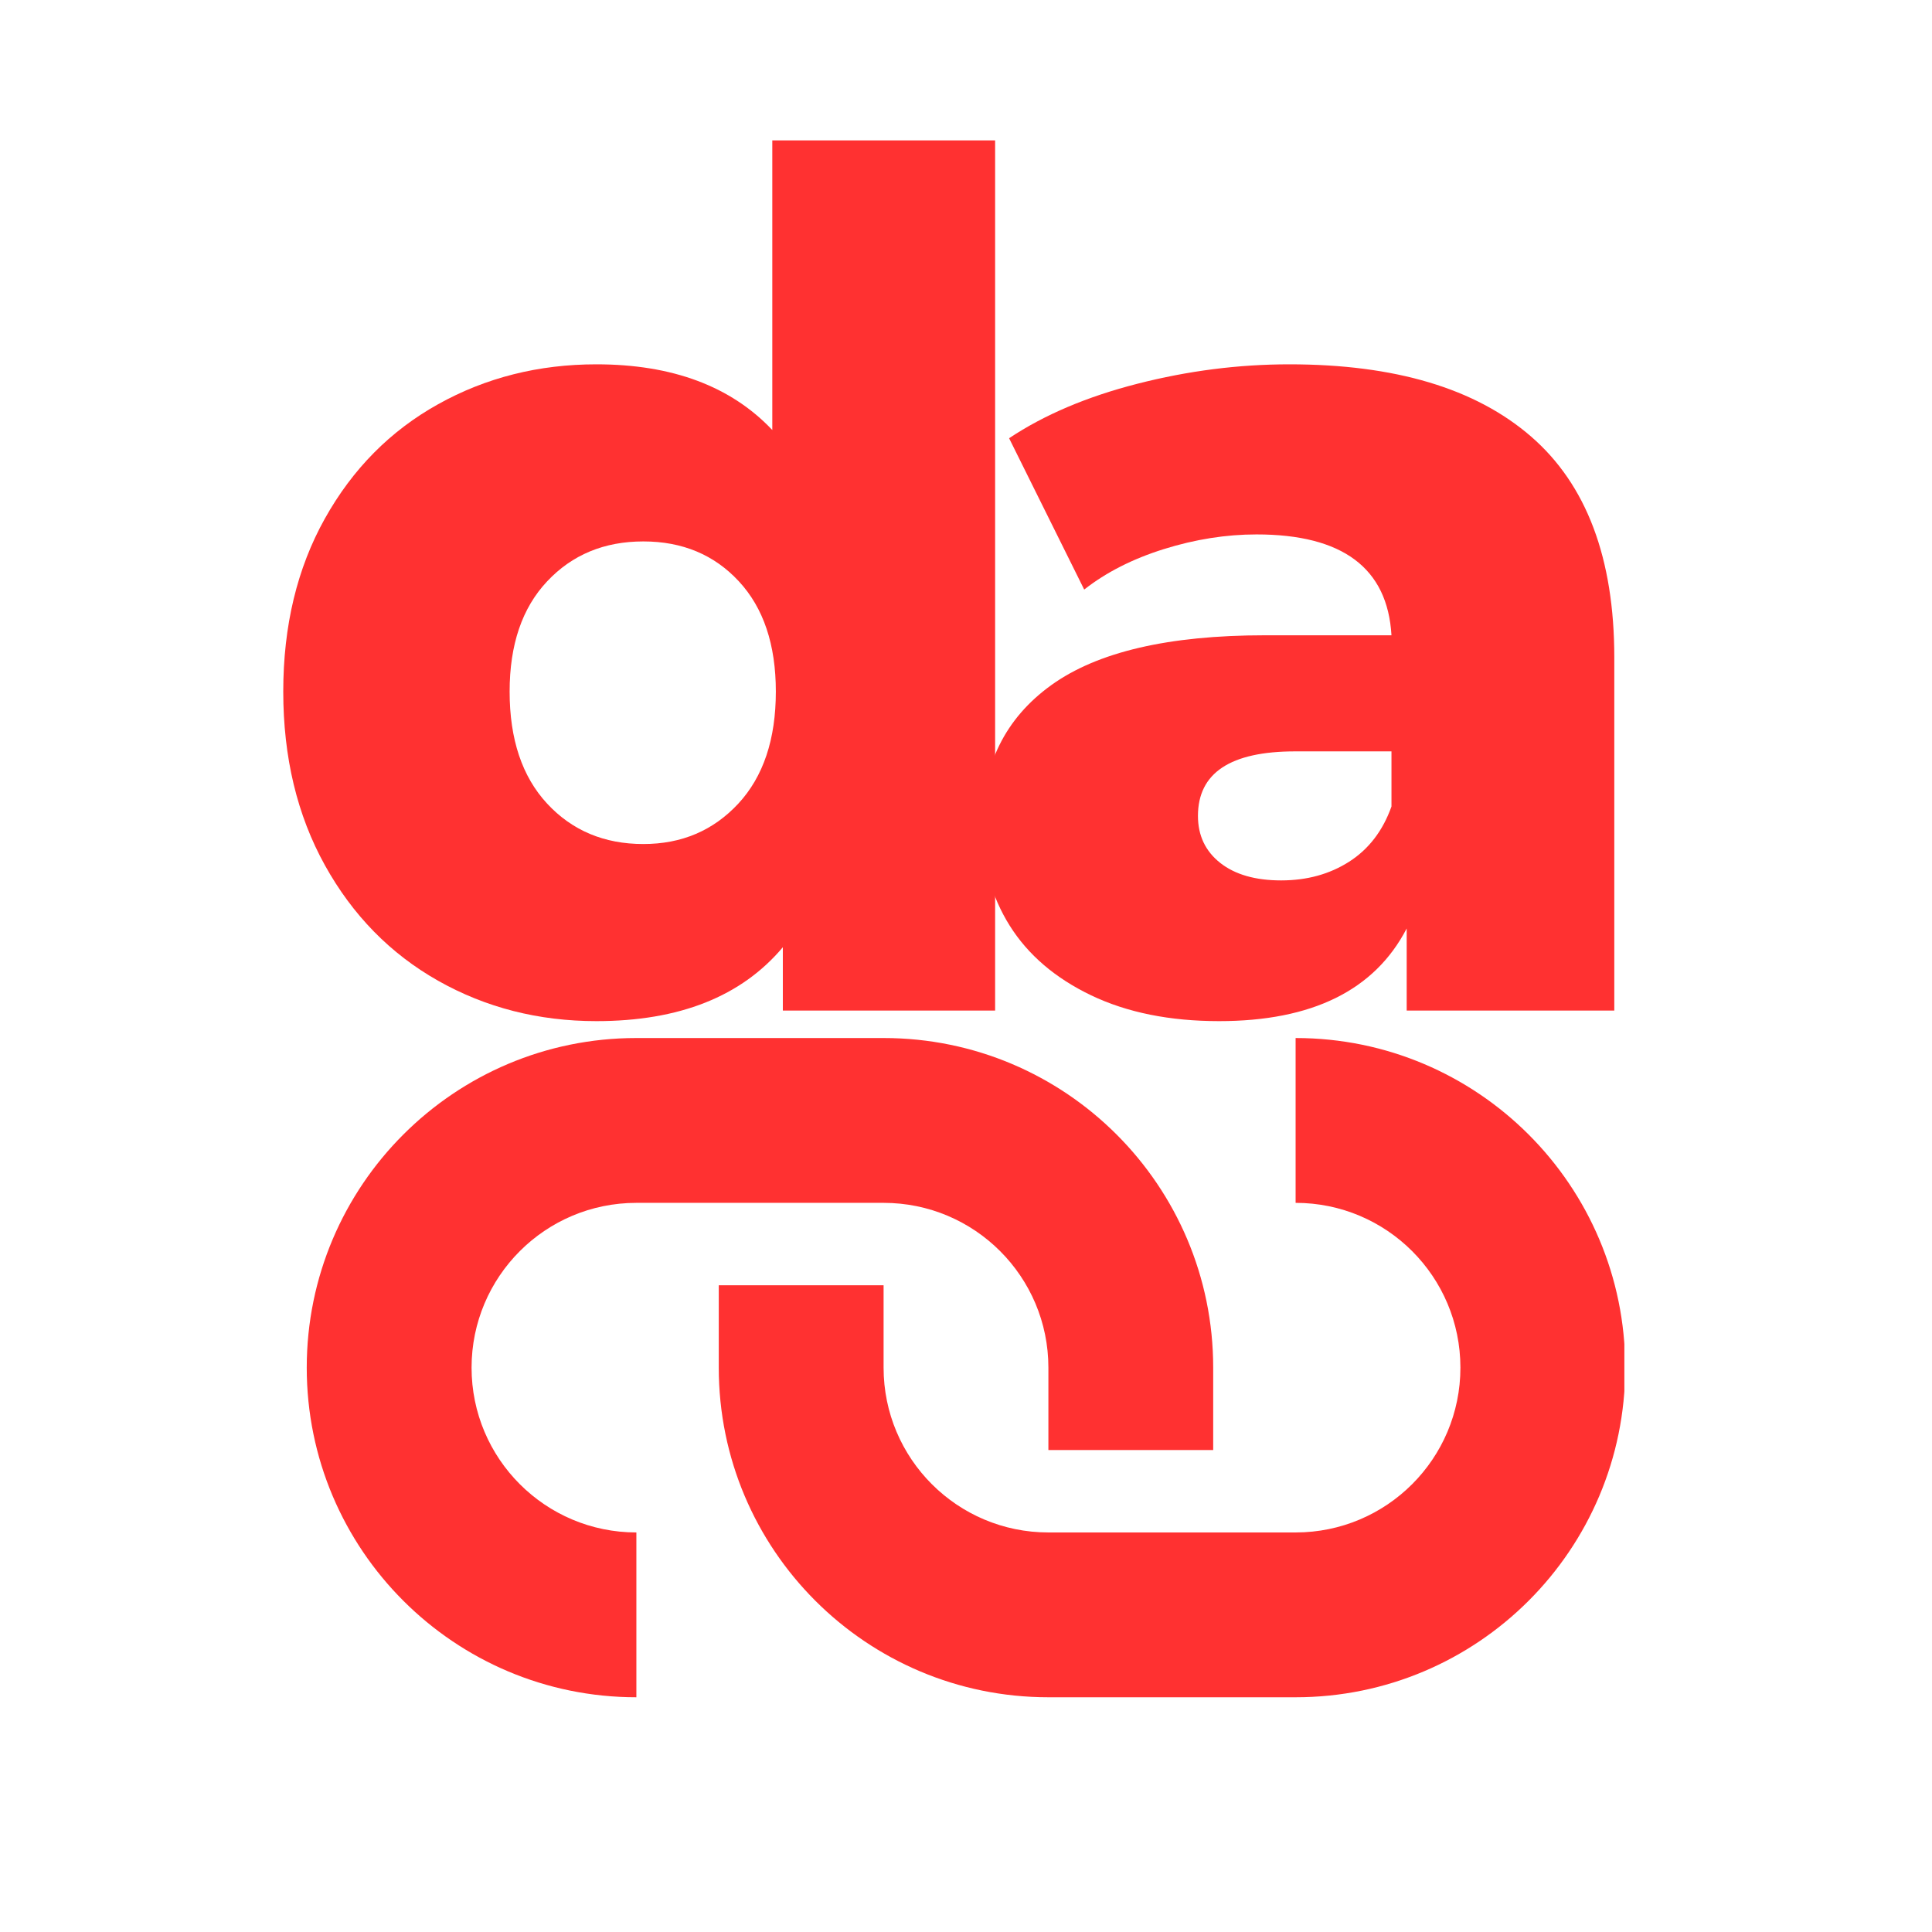 <?xml version="1.0" encoding="UTF-8"?>
<svg xmlns="http://www.w3.org/2000/svg" xmlns:xlink="http://www.w3.org/1999/xlink" width="500" zoomAndPan="magnify" viewBox="0 0 375 375" height="500" preserveAspectRatio="xMidYMid meet" version="1.0">
  <defs>
    <g></g>
    <clipPath id="60a3803f8e">
      <path d="M 59.539 201.48 L 236 201.48 L 236 329.73 L 59.539 329.73 Z M 59.539 201.48 " clip-rule="nonzero"></path>
    </clipPath>
    <clipPath id="c5de825c67">
      <path d="M 139 201.48 L 315.289 201.48 L 315.289 329.73 L 139 329.73 Z M 139 201.48 " clip-rule="nonzero"></path>
    </clipPath>
  </defs>
  <g fill="#ff3131" fill-opacity="1">
    <g transform="translate(48.152, 196.153)">
      <g>
        <path d="M 145 -168.906 L 145 0 L 103.797 0 L 103.797 -12.297 C 95.754 -2.734 83.691 2.047 67.609 2.047 C 56.379 2.047 46.133 -0.566 36.875 -5.797 C 27.613 -11.035 20.289 -18.508 14.906 -28.219 C 9.52 -37.938 6.828 -49.172 6.828 -61.922 C 6.828 -74.672 9.52 -85.863 14.906 -95.5 C 20.289 -105.133 27.613 -112.531 36.875 -117.688 C 46.133 -122.852 56.379 -125.438 67.609 -125.438 C 82.328 -125.438 93.707 -121.188 101.75 -112.688 L 101.75 -168.906 Z M 76.719 -32.328 C 84.156 -32.328 90.301 -34.941 95.156 -40.172 C 100.008 -45.41 102.438 -52.66 102.438 -61.922 C 102.438 -71.023 100.047 -78.156 95.266 -83.312 C 90.484 -88.477 84.301 -91.062 76.719 -91.062 C 69.125 -91.062 62.898 -88.477 58.047 -83.312 C 53.191 -78.156 50.766 -71.023 50.766 -61.922 C 50.766 -52.66 53.191 -45.41 58.047 -40.172 C 62.898 -34.941 69.125 -32.328 76.719 -32.328 Z M 76.719 -32.328 "></path>
      </g>
    </g>
  </g>
  <g fill="#ff3131" fill-opacity="1">
    <g transform="translate(183.803, 196.153)">
      <g>
        <path d="M 66.469 -125.438 C 86.957 -125.438 102.586 -120.77 113.359 -111.438 C 124.141 -102.102 129.531 -87.797 129.531 -68.516 L 129.531 0 L 89.234 0 L 89.234 -15.938 C 83.016 -3.945 70.875 2.047 52.812 2.047 C 43.25 2.047 34.977 0.379 28 -2.953 C 21.02 -6.297 15.742 -10.812 12.172 -16.5 C 8.609 -22.195 6.828 -28.688 6.828 -35.969 C 6.828 -47.656 11.301 -56.723 20.25 -63.172 C 29.207 -69.617 43.02 -72.844 61.688 -72.844 L 86.281 -72.844 C 85.52 -85.895 76.789 -92.422 60.094 -92.422 C 54.176 -92.422 48.18 -91.473 42.109 -89.578 C 36.047 -87.68 30.891 -85.062 26.641 -81.719 L 12.062 -111.094 C 18.895 -115.645 27.203 -119.172 36.984 -121.672 C 46.773 -124.18 56.602 -125.438 66.469 -125.438 Z M 64.875 -25.266 C 69.883 -25.266 74.285 -26.477 78.078 -28.906 C 81.867 -31.332 84.602 -34.898 86.281 -39.609 L 86.281 -50.312 L 67.609 -50.312 C 55.016 -50.312 48.719 -46.133 48.719 -37.781 C 48.719 -33.988 50.156 -30.953 53.031 -28.672 C 55.914 -26.398 59.863 -25.266 64.875 -25.266 Z M 64.875 -25.266 "></path>
      </g>
    </g>
  </g>
  <g clip-path="url(#60a3803f8e)">
    <path fill="#ff3131" d="M 171.504 233.473 L 123.52 233.473 C 105.852 233.473 91.531 247.793 91.531 265.461 C 91.531 283.129 105.852 297.449 123.52 297.449 L 123.52 329.438 C 88.184 329.438 59.539 300.793 59.539 265.461 C 59.539 230.125 88.184 201.48 123.52 201.48 L 171.504 201.48 C 206.836 201.48 235.48 230.125 235.48 265.461 L 235.48 281.453 L 203.492 281.453 L 203.492 265.461 C 203.492 247.793 189.168 233.473 171.504 233.473 Z M 171.504 233.473 " fill-opacity="1" fill-rule="evenodd"></path>
  </g>
  <g clip-path="url(#c5de825c67)">
    <path fill="#ff3131" d="M 203.492 297.449 L 251.477 297.449 C 269.145 297.449 283.465 283.129 283.465 265.461 C 283.465 247.793 269.145 233.473 251.477 233.473 L 251.477 201.48 C 286.809 201.48 315.453 230.125 315.453 265.461 C 315.453 300.793 286.809 329.438 251.477 329.438 L 203.492 329.438 C 168.156 329.438 139.512 300.793 139.512 265.461 L 139.512 249.465 L 171.504 249.465 L 171.504 265.461 C 171.504 283.129 185.824 297.449 203.492 297.449 Z M 203.492 297.449 " fill-opacity="1" fill-rule="evenodd"></path>
  </g>
</svg>
